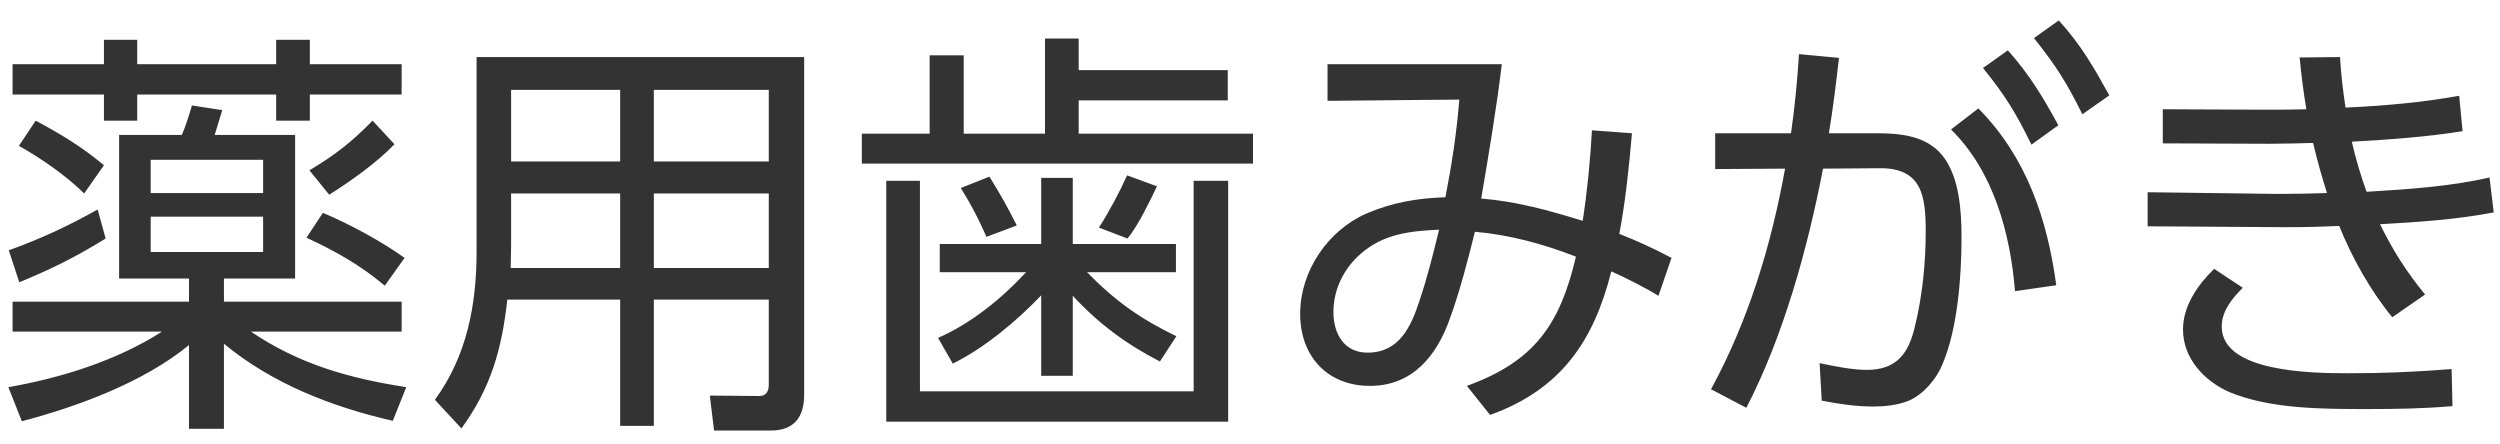<svg width="90" height="16" viewBox="0 0 90 16" fill="none" xmlns="http://www.w3.org/2000/svg">
<path d="M3.742 1.432H4.94V2.312H9.942V1.432H11.154V2.312H14.459V3.403H11.154V4.343H9.942V3.403H4.94V4.343H3.742V3.403H0.453V2.312H3.742V1.432ZM5.834 11.937H0.453V10.861H6.804V10.027H4.288V4.858H6.546C6.652 4.631 6.819 4.115 6.91 3.797L8.001 3.964C7.91 4.267 7.82 4.555 7.729 4.858H10.624V10.027H8.062V10.861H14.459V11.937H9.032C10.775 13.119 12.579 13.619 14.625 13.938L14.14 15.15C11.958 14.65 9.805 13.816 8.062 12.376V15.438H6.804V12.422C5.182 13.756 2.802 14.635 0.786 15.165L0.301 13.938C2.211 13.604 4.197 12.983 5.834 11.937ZM1.286 4.343C2.211 4.843 2.924 5.267 3.742 5.949L3.03 6.965C2.408 6.344 1.453 5.677 0.68 5.252L1.286 4.343ZM14.201 5.192C13.564 5.858 12.64 6.51 11.851 7.01L11.139 6.131C12.079 5.57 12.655 5.116 13.413 4.343L14.201 5.192ZM9.472 5.752H5.425V6.95H9.472V5.752ZM0.695 10.163L0.316 9.011C1.423 8.617 2.499 8.117 3.515 7.541L3.803 8.587C2.727 9.254 1.863 9.678 0.695 10.163ZM11.624 7.662C12.564 8.056 13.746 8.693 14.565 9.284L13.852 10.285C12.973 9.542 12.079 9.042 11.033 8.557L11.624 7.662ZM9.472 7.799H5.425V9.072H9.472V7.799ZM28.95 2.054V14.21C28.95 15.014 28.586 15.499 27.752 15.499H25.706L25.554 14.241L27.328 14.256C27.585 14.256 27.676 14.089 27.676 13.847V10.785H23.538V15.332H22.326V10.785H18.263C18.066 12.573 17.672 13.968 16.611 15.423L15.656 14.392C16.808 12.816 17.157 10.967 17.157 9.057V2.054H28.95ZM22.326 3.236H18.4V5.813H22.326V3.236ZM27.676 3.236H23.538V5.813H27.676V3.236ZM22.326 6.965H18.4V8.86C18.4 9.117 18.385 9.375 18.385 9.648H22.326V6.965ZM27.676 6.965H23.538V9.648H27.676V6.965ZM33.467 1.993H34.694V4.813H37.62V1.387H38.833V2.524H44.199V3.615H38.833V4.813H45.108V5.889H31.026V4.813H33.467V1.993ZM41.652 6.707C41.379 7.268 40.985 8.102 40.591 8.587L39.56 8.193C39.909 7.662 40.318 6.889 40.576 6.313L41.652 6.707ZM35.619 6.359C36.013 6.995 36.271 7.45 36.604 8.117L35.513 8.526C35.21 7.844 34.983 7.405 34.588 6.768L35.619 6.359ZM36.938 9.8H33.831V8.784H37.483V6.404H38.62V8.784H42.334V9.8H39.136C40.136 10.83 41.061 11.482 42.349 12.104L41.758 13.013C40.545 12.392 39.545 11.649 38.62 10.648V13.528H37.483V10.633C36.62 11.543 35.422 12.543 34.3 13.089L33.77 12.164C34.952 11.649 36.074 10.739 36.938 9.8ZM31.905 15.181V6.51H33.118V14.089H42.971V6.51H44.214V15.181H31.905ZM58.007 9.769C57.371 12.301 56.173 14.029 53.642 14.938L52.808 13.892C55.233 13.013 56.158 11.694 56.734 9.239C55.567 8.784 54.339 8.45 53.096 8.344C52.854 9.33 52.55 10.497 52.202 11.452C51.732 12.801 50.853 13.892 49.322 13.892C47.776 13.892 46.806 12.816 46.806 11.3C46.806 9.754 47.806 8.284 49.216 7.677C50.14 7.283 51.05 7.132 52.035 7.101C52.263 5.934 52.444 4.752 52.535 3.585L47.791 3.63V2.312H54.066C53.869 3.933 53.596 5.54 53.324 7.147C54.612 7.253 55.749 7.571 56.977 7.95C57.143 6.874 57.249 5.783 57.31 4.691L58.75 4.797C58.644 6.01 58.523 7.223 58.295 8.42C58.917 8.663 59.584 8.966 60.175 9.284L59.705 10.648C59.205 10.345 58.553 10.012 58.007 9.769ZM51.808 8.269C50.762 8.314 49.792 8.42 48.973 9.148C48.367 9.678 48.003 10.436 48.003 11.224C48.003 12.013 48.382 12.695 49.231 12.695C50.368 12.695 50.792 11.77 51.095 10.845C51.383 9.997 51.596 9.133 51.808 8.269ZM73.222 1.372L74.116 0.735C74.904 1.599 75.374 2.418 75.935 3.433L74.965 4.115C74.404 2.978 74.01 2.357 73.222 1.372ZM71.388 2.448L72.282 1.811C73.055 2.675 73.555 3.509 74.101 4.509L73.131 5.207C72.585 4.085 72.176 3.418 71.388 2.448ZM65.628 6.071C65.082 8.92 64.203 12.104 62.869 14.68L61.596 14.013C62.945 11.543 63.763 8.829 64.263 6.071L61.747 6.086V4.797H64.476C64.612 3.858 64.703 2.903 64.764 1.948L66.204 2.084C66.097 2.994 65.991 3.903 65.84 4.797H67.568C68.417 4.797 69.341 4.888 69.917 5.586C70.539 6.344 70.615 7.602 70.615 8.541C70.615 9.936 70.478 11.816 69.933 13.104C69.72 13.634 69.25 14.195 68.72 14.423C68.311 14.589 67.856 14.635 67.431 14.635C66.81 14.635 66.204 14.544 65.582 14.423L65.506 13.074C66.022 13.18 66.674 13.316 67.204 13.316C68.265 13.316 68.705 12.74 68.932 11.77C69.205 10.679 69.326 9.451 69.326 8.329C69.326 7.056 69.19 6.04 67.659 6.056L65.628 6.071ZM71.221 3.903C72.949 5.646 73.707 7.89 74.025 10.269L72.54 10.482C72.373 8.405 71.767 6.162 70.236 4.661L71.221 3.903ZM84.666 5.101C84.802 5.707 84.984 6.313 85.197 6.904C86.682 6.813 88.167 6.722 89.623 6.389L89.774 7.647C88.425 7.905 87.046 7.996 85.681 8.072C86.151 9.026 86.621 9.769 87.303 10.603L86.121 11.421C85.348 10.482 84.666 9.269 84.211 8.132C83.62 8.162 83.014 8.178 82.407 8.178H82.104L77.314 8.147V6.92L81.922 6.98H82.18C82.711 6.98 83.241 6.965 83.772 6.95C83.575 6.328 83.423 5.783 83.271 5.146C82.726 5.161 82.18 5.176 81.65 5.176L77.86 5.161V3.933L81.498 3.949C82.013 3.949 82.513 3.949 83.029 3.933C82.923 3.312 82.847 2.69 82.786 2.069L84.242 2.054C84.272 2.66 84.348 3.266 84.439 3.873C85.803 3.812 87.182 3.691 88.531 3.448L88.653 4.722C87.334 4.934 86 5.025 84.666 5.101ZM79.709 9.678L80.74 10.36C80.361 10.739 79.982 11.194 79.982 11.755C79.982 13.392 83.18 13.437 84.545 13.437C85.833 13.437 86.909 13.392 88.258 13.286L88.289 14.62C87.258 14.711 86.242 14.726 85.212 14.726C83.62 14.726 81.74 14.726 80.27 14.12C79.361 13.725 78.588 12.907 78.588 11.861C78.588 11.012 79.118 10.254 79.709 9.678Z" fill="#333333"/>
</svg>
